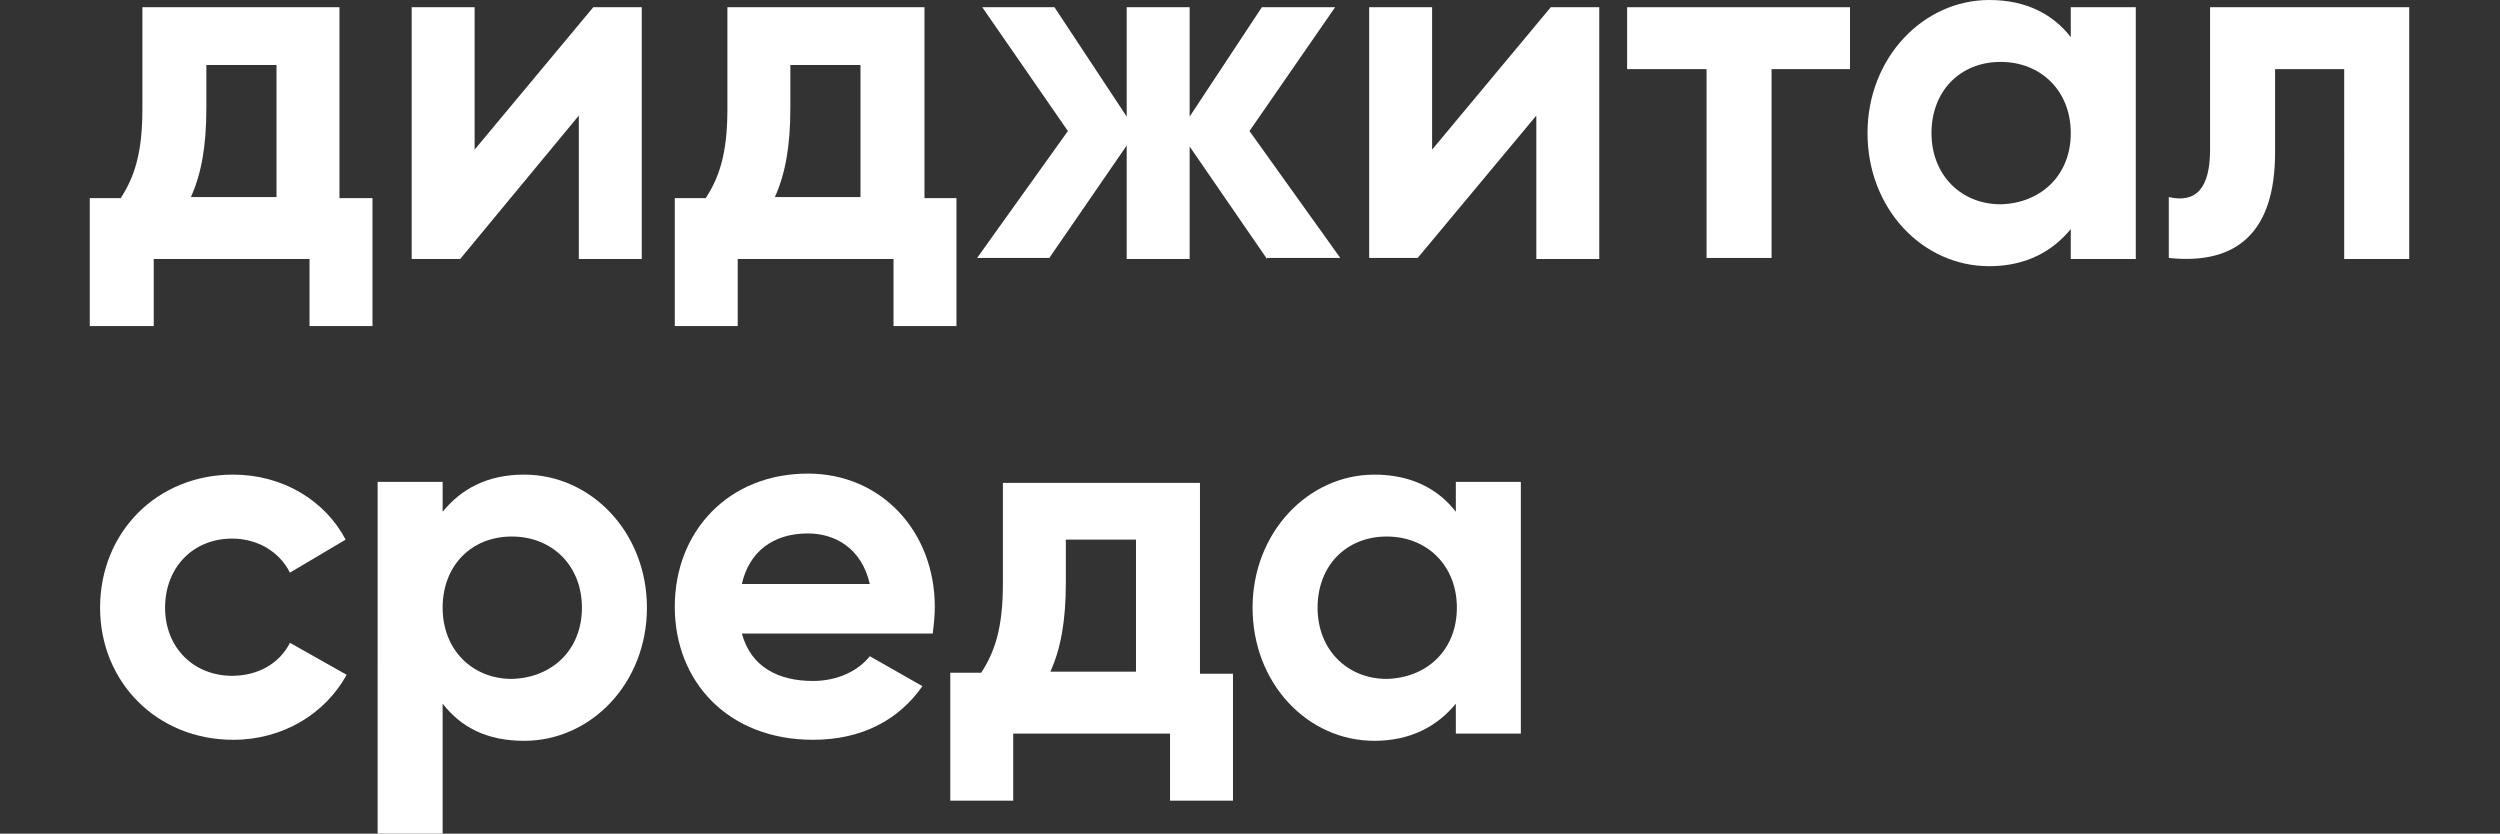 <?xml version="1.0" encoding="UTF-8"?> <!-- Generator: Adobe Illustrator 18.1.1, SVG Export Plug-In . SVG Version: 6.00 Build 0) --> <svg xmlns="http://www.w3.org/2000/svg" xmlns:xlink="http://www.w3.org/1999/xlink" id="Layer_1" x="0px" y="0px" viewBox="0 0 242.3 80.8" xml:space="preserve"><rect x="0" y="0" width="242.3" height="80.8" fill="#333333" stroke="none"/> <g> <path fill="#FFFFFF" d="M36.1,19.2v12.4H30v-6.5H14.9v6.5H8.7V19.2h3c1.3-2,2.1-4.3,2.1-8.6V0.7h19.1v18.5H36.1z M26.8,19.2V6.3H20 v4.2c0,3.7-0.5,6.4-1.5,8.6H26.8z"></path> <path fill="#FFFFFF" d="M62.2,0.7v24.4h-6.1V11.2L44.6,25.1h-4.7V0.7h6.1v13.8L57.5,0.7H62.2z"></path> <path fill="#FFFFFF" d="M92.7,19.2v12.4h-6.1v-6.5H71.5v6.5h-6.1V19.2h3c1.3-2,2.1-4.3,2.1-8.6V0.7h19.1v18.5H92.7z M83.4,19.2V6.3 h-6.8v4.2c0,3.7-0.5,6.4-1.5,8.6H83.4z"></path> <path fill="#FFFFFF" d="M122.8,25.1l-7.5-10.9v10.9h-6.1V14.1l-7.5,10.9h-7l8.8-12.3l-8.3-12h7l7,10.6V0.7h6.1v10.6l7-10.6h7.1 l-8.3,12l8.8,12.3H122.8z"></path> <path fill="#FFFFFF" d="M155,0.7v24.4h-6.1V11.2l-11.5,13.8h-4.7V0.7h6.1v13.8l11.5-13.8H155z"></path> <path fill="#FFFFFF" d="M179.3,6.7h-7.6v18.3h-6.3V6.7h-7.7v-6h21.6V6.7z"></path> <path fill="#FFFFFF" d="M207,0.7v24.4h-6.3v-2.9c-1.8,2.2-4.4,3.6-7.9,3.6c-6.5,0-11.8-5.6-11.8-12.9c0-7.3,5.4-12.9,11.8-12.9 c3.6,0,6.2,1.4,7.9,3.6V0.7H207z M200.7,12.9c0-4.1-2.9-6.9-6.8-6.9c-3.9,0-6.7,2.8-6.7,6.9c0,4.1,2.9,6.9,6.7,6.9 C197.8,19.7,200.7,17,200.7,12.9z"></path> <path fill="#FFFFFF" d="M233.5,25.1h-6.3V6.7h-6.7v8.1c0,7.7-3.7,10.9-10.3,10.2v-5.9c2.6,0.6,4-0.8,4-4.6V0.7h19.3V25.1z"></path> <path fill="#FFFFFF" d="M9.7,58.9c0-7.3,5.5-12.9,12.9-12.9c4.8,0,8.9,2.5,10.9,6.3l-5.4,3.2c-1-2-3.1-3.3-5.6-3.3 c-3.8,0-6.5,2.8-6.5,6.7c0,3.9,2.8,6.6,6.5,6.6c2.5,0,4.6-1.2,5.6-3.2l5.5,3.1c-2.1,3.8-6.2,6.3-11,6.3 C15.2,71.7,9.7,66.1,9.7,58.9z"></path> <path fill="#FFFFFF" d="M62.7,58.9c0,7.3-5.4,12.9-11.9,12.9c-3.6,0-6.1-1.3-7.9-3.6v12.6h-6.3V46.7h6.3v2.9 c1.8-2.2,4.3-3.6,7.9-3.6C57.3,46,62.7,51.6,62.7,58.9z M56.4,58.9c0-4.1-2.9-6.9-6.8-6.9c-3.9,0-6.7,2.8-6.7,6.9 c0,4.1,2.9,6.9,6.7,6.9C53.5,65.7,56.4,63,56.4,58.9z"></path> <path fill="#FFFFFF" d="M78.8,66c2.4,0,4.4-1,5.5-2.4l5.1,2.9c-2.3,3.3-5.9,5.2-10.6,5.2c-8.2,0-13.4-5.6-13.4-12.9 c0-7.3,5.2-12.9,12.9-12.9c7.2,0,12.3,5.7,12.3,12.9c0,0.9-0.1,1.8-0.2,2.6H71.9C72.8,64.7,75.5,66,78.8,66z M84.3,56.6 c-0.8-3.5-3.4-4.9-6-4.9c-3.4,0-5.7,1.8-6.4,4.9H84.3z"></path> <path fill="#FFFFFF" d="M119.5,65.2v12.4h-6.1v-6.5H98.2v6.5h-6.1V65.2h3c1.3-2,2.1-4.3,2.1-8.6v-9.8h19.1v18.5H119.5z M110.1,65.2 V52.3h-6.8v4.2c0,3.7-0.5,6.4-1.5,8.6H110.1z"></path> <path fill="#FFFFFF" d="M147.4,46.7v24.4h-6.3v-2.9c-1.8,2.2-4.4,3.6-7.9,3.6c-6.5,0-11.8-5.6-11.8-12.9c0-7.3,5.4-12.9,11.8-12.9 c3.6,0,6.2,1.4,7.9,3.6v-2.9H147.4z M141.2,58.9c0-4.1-2.9-6.9-6.8-6.9c-3.9,0-6.7,2.8-6.7,6.9c0,4.1,2.9,6.9,6.7,6.9 C138.3,65.7,141.2,63,141.2,58.9z"></path> </g> </svg> 
